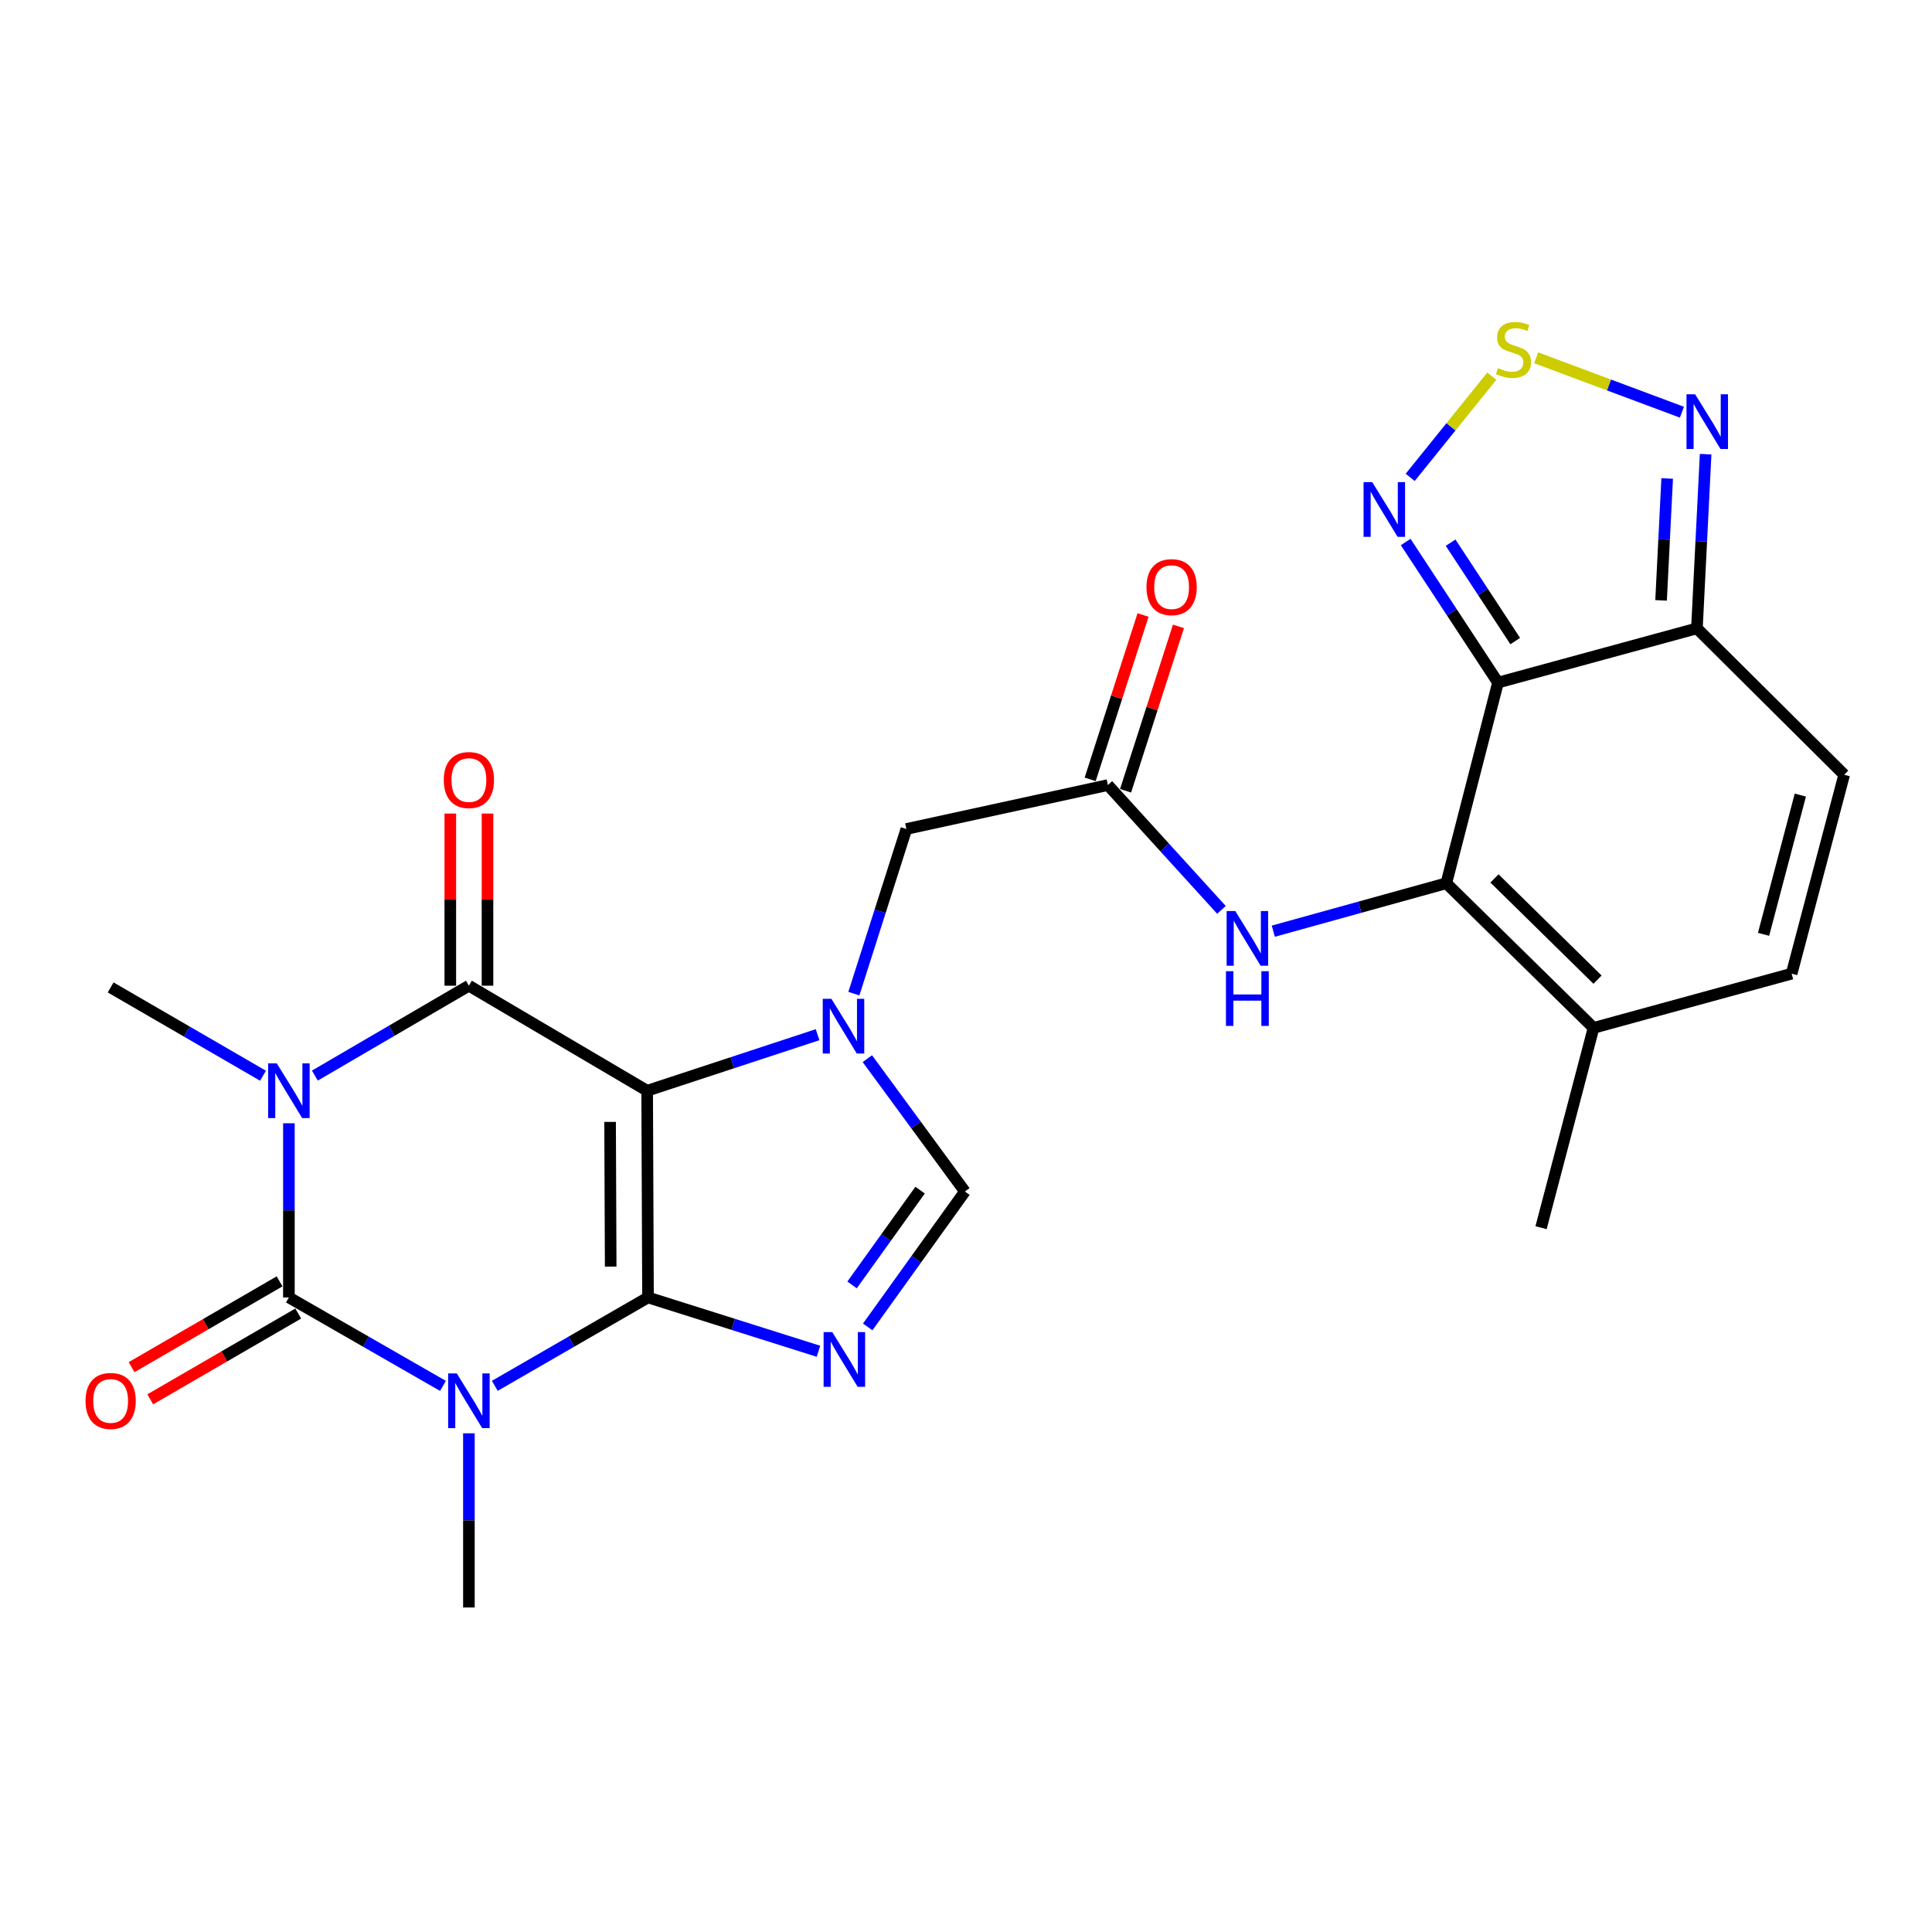 <?xml version='1.0' encoding='iso-8859-1'?>
<svg version='1.1' baseProfile='full'
              xmlns='http://www.w3.org/2000/svg'
                      xmlns:rdkit='http://www.rdkit.org/xml'
                      xmlns:xlink='http://www.w3.org/1999/xlink'
                  xml:space='preserve'
width='1000px' height='1000px' viewBox='0 0 1000 1000'>
<!-- END OF HEADER -->
<rect style='opacity:1.0;fill:#FFFFFF;stroke:none' width='1000' height='1000' x='0' y='0'> </rect>
<path class='bond-0' d='M 335.407,671.56 L 334.969,564.566' style='fill:none;fill-rule:evenodd;stroke:#000000;stroke-width:6px;stroke-linecap:butt;stroke-linejoin:miter;stroke-opacity:1' />
<path class='bond-0' d='M 316.09,655.59 L 315.783,580.694' style='fill:none;fill-rule:evenodd;stroke:#000000;stroke-width:6px;stroke-linecap:butt;stroke-linejoin:miter;stroke-opacity:1' />
<path class='bond-1' d='M 335.407,671.56 L 295.762,694.433' style='fill:none;fill-rule:evenodd;stroke:#000000;stroke-width:6px;stroke-linecap:butt;stroke-linejoin:miter;stroke-opacity:1' />
<path class='bond-1' d='M 295.762,694.433 L 256.118,717.306' style='fill:none;fill-rule:evenodd;stroke:#0000FF;stroke-width:6px;stroke-linecap:butt;stroke-linejoin:miter;stroke-opacity:1' />
<path class='bond-5' d='M 335.407,671.56 L 379.523,685.487' style='fill:none;fill-rule:evenodd;stroke:#000000;stroke-width:6px;stroke-linecap:butt;stroke-linejoin:miter;stroke-opacity:1' />
<path class='bond-5' d='M 379.523,685.487 L 423.638,699.413' style='fill:none;fill-rule:evenodd;stroke:#0000FF;stroke-width:6px;stroke-linecap:butt;stroke-linejoin:miter;stroke-opacity:1' />
<path class='bond-4' d='M 334.969,564.566 L 242.702,510.192' style='fill:none;fill-rule:evenodd;stroke:#000000;stroke-width:6px;stroke-linecap:butt;stroke-linejoin:miter;stroke-opacity:1' />
<path class='bond-6' d='M 334.969,564.566 L 379.074,550.061' style='fill:none;fill-rule:evenodd;stroke:#000000;stroke-width:6px;stroke-linecap:butt;stroke-linejoin:miter;stroke-opacity:1' />
<path class='bond-6' d='M 379.074,550.061 L 423.179,535.556' style='fill:none;fill-rule:evenodd;stroke:#0000FF;stroke-width:6px;stroke-linecap:butt;stroke-linejoin:miter;stroke-opacity:1' />
<path class='bond-3' d='M 229.276,717.338 L 189.407,694.449' style='fill:none;fill-rule:evenodd;stroke:#0000FF;stroke-width:6px;stroke-linecap:butt;stroke-linejoin:miter;stroke-opacity:1' />
<path class='bond-3' d='M 189.407,694.449 L 149.537,671.56' style='fill:none;fill-rule:evenodd;stroke:#000000;stroke-width:6px;stroke-linecap:butt;stroke-linejoin:miter;stroke-opacity:1' />
<path class='bond-23' d='M 242.702,741.881 L 242.702,786.955' style='fill:none;fill-rule:evenodd;stroke:#0000FF;stroke-width:6px;stroke-linecap:butt;stroke-linejoin:miter;stroke-opacity:1' />
<path class='bond-23' d='M 242.702,786.955 L 242.702,832.029' style='fill:none;fill-rule:evenodd;stroke:#000000;stroke-width:6px;stroke-linecap:butt;stroke-linejoin:miter;stroke-opacity:1' />
<path class='bond-2' d='M 149.537,581.401 L 149.537,626.481' style='fill:none;fill-rule:evenodd;stroke:#0000FF;stroke-width:6px;stroke-linecap:butt;stroke-linejoin:miter;stroke-opacity:1' />
<path class='bond-2' d='M 149.537,626.481 L 149.537,671.56' style='fill:none;fill-rule:evenodd;stroke:#000000;stroke-width:6px;stroke-linecap:butt;stroke-linejoin:miter;stroke-opacity:1' />
<path class='bond-24' d='M 136.131,556.796 L 96.701,533.944' style='fill:none;fill-rule:evenodd;stroke:#0000FF;stroke-width:6px;stroke-linecap:butt;stroke-linejoin:miter;stroke-opacity:1' />
<path class='bond-24' d='M 96.701,533.944 L 57.271,511.091' style='fill:none;fill-rule:evenodd;stroke:#000000;stroke-width:6px;stroke-linecap:butt;stroke-linejoin:miter;stroke-opacity:1' />
<path class='bond-27' d='M 162.974,556.724 L 202.838,533.458' style='fill:none;fill-rule:evenodd;stroke:#0000FF;stroke-width:6px;stroke-linecap:butt;stroke-linejoin:miter;stroke-opacity:1' />
<path class='bond-27' d='M 202.838,533.458 L 242.702,510.192' style='fill:none;fill-rule:evenodd;stroke:#000000;stroke-width:6px;stroke-linecap:butt;stroke-linejoin:miter;stroke-opacity:1' />
<path class='bond-20' d='M 144.71,663.232 L 106.41,685.435' style='fill:none;fill-rule:evenodd;stroke:#000000;stroke-width:6px;stroke-linecap:butt;stroke-linejoin:miter;stroke-opacity:1' />
<path class='bond-20' d='M 106.41,685.435 L 68.11,707.637' style='fill:none;fill-rule:evenodd;stroke:#FF0000;stroke-width:6px;stroke-linecap:butt;stroke-linejoin:miter;stroke-opacity:1' />
<path class='bond-20' d='M 154.365,679.887 L 116.065,702.09' style='fill:none;fill-rule:evenodd;stroke:#000000;stroke-width:6px;stroke-linecap:butt;stroke-linejoin:miter;stroke-opacity:1' />
<path class='bond-20' d='M 116.065,702.09 L 77.764,724.292' style='fill:none;fill-rule:evenodd;stroke:#FF0000;stroke-width:6px;stroke-linecap:butt;stroke-linejoin:miter;stroke-opacity:1' />
<path class='bond-21' d='M 252.328,510.192 L 252.328,465.642' style='fill:none;fill-rule:evenodd;stroke:#000000;stroke-width:6px;stroke-linecap:butt;stroke-linejoin:miter;stroke-opacity:1' />
<path class='bond-21' d='M 252.328,465.642 L 252.328,421.093' style='fill:none;fill-rule:evenodd;stroke:#FF0000;stroke-width:6px;stroke-linecap:butt;stroke-linejoin:miter;stroke-opacity:1' />
<path class='bond-21' d='M 233.077,510.192 L 233.077,465.642' style='fill:none;fill-rule:evenodd;stroke:#000000;stroke-width:6px;stroke-linecap:butt;stroke-linejoin:miter;stroke-opacity:1' />
<path class='bond-21' d='M 233.077,465.642 L 233.077,421.093' style='fill:none;fill-rule:evenodd;stroke:#FF0000;stroke-width:6px;stroke-linecap:butt;stroke-linejoin:miter;stroke-opacity:1' />
<path class='bond-9' d='M 449.125,686.81 L 474.276,651.768' style='fill:none;fill-rule:evenodd;stroke:#0000FF;stroke-width:6px;stroke-linecap:butt;stroke-linejoin:miter;stroke-opacity:1' />
<path class='bond-9' d='M 474.276,651.768 L 499.427,616.726' style='fill:none;fill-rule:evenodd;stroke:#000000;stroke-width:6px;stroke-linecap:butt;stroke-linejoin:miter;stroke-opacity:1' />
<path class='bond-9' d='M 441.031,665.073 L 458.636,640.543' style='fill:none;fill-rule:evenodd;stroke:#0000FF;stroke-width:6px;stroke-linecap:butt;stroke-linejoin:miter;stroke-opacity:1' />
<path class='bond-9' d='M 458.636,640.543 L 476.242,616.014' style='fill:none;fill-rule:evenodd;stroke:#000000;stroke-width:6px;stroke-linecap:butt;stroke-linejoin:miter;stroke-opacity:1' />
<path class='bond-19' d='M 441.962,514.306 L 455.55,471.693' style='fill:none;fill-rule:evenodd;stroke:#0000FF;stroke-width:6px;stroke-linecap:butt;stroke-linejoin:miter;stroke-opacity:1' />
<path class='bond-19' d='M 455.55,471.693 L 469.138,429.081' style='fill:none;fill-rule:evenodd;stroke:#000000;stroke-width:6px;stroke-linecap:butt;stroke-linejoin:miter;stroke-opacity:1' />
<path class='bond-26' d='M 448.938,547.958 L 474.183,582.342' style='fill:none;fill-rule:evenodd;stroke:#0000FF;stroke-width:6px;stroke-linecap:butt;stroke-linejoin:miter;stroke-opacity:1' />
<path class='bond-26' d='M 474.183,582.342 L 499.427,616.726' style='fill:none;fill-rule:evenodd;stroke:#000000;stroke-width:6px;stroke-linecap:butt;stroke-linejoin:miter;stroke-opacity:1' />
<path class='bond-7' d='M 775.36,353.306 L 748.612,457.166' style='fill:none;fill-rule:evenodd;stroke:#000000;stroke-width:6px;stroke-linecap:butt;stroke-linejoin:miter;stroke-opacity:1' />
<path class='bond-10' d='M 775.36,353.306 L 878.322,325.242' style='fill:none;fill-rule:evenodd;stroke:#000000;stroke-width:6px;stroke-linecap:butt;stroke-linejoin:miter;stroke-opacity:1' />
<path class='bond-11' d='M 775.36,353.306 L 751.467,316.925' style='fill:none;fill-rule:evenodd;stroke:#000000;stroke-width:6px;stroke-linecap:butt;stroke-linejoin:miter;stroke-opacity:1' />
<path class='bond-11' d='M 751.467,316.925 L 727.575,280.543' style='fill:none;fill-rule:evenodd;stroke:#0000FF;stroke-width:6px;stroke-linecap:butt;stroke-linejoin:miter;stroke-opacity:1' />
<path class='bond-11' d='M 784.284,331.824 L 767.559,306.357' style='fill:none;fill-rule:evenodd;stroke:#000000;stroke-width:6px;stroke-linecap:butt;stroke-linejoin:miter;stroke-opacity:1' />
<path class='bond-11' d='M 767.559,306.357 L 750.834,280.89' style='fill:none;fill-rule:evenodd;stroke:#0000FF;stroke-width:6px;stroke-linecap:butt;stroke-linejoin:miter;stroke-opacity:1' />
<path class='bond-8' d='M 748.612,457.166 L 703.831,469.575' style='fill:none;fill-rule:evenodd;stroke:#000000;stroke-width:6px;stroke-linecap:butt;stroke-linejoin:miter;stroke-opacity:1' />
<path class='bond-8' d='M 703.831,469.575 L 659.051,481.984' style='fill:none;fill-rule:evenodd;stroke:#0000FF;stroke-width:6px;stroke-linecap:butt;stroke-linejoin:miter;stroke-opacity:1' />
<path class='bond-14' d='M 748.612,457.166 L 824.814,532.032' style='fill:none;fill-rule:evenodd;stroke:#000000;stroke-width:6px;stroke-linecap:butt;stroke-linejoin:miter;stroke-opacity:1' />
<path class='bond-14' d='M 773.534,454.664 L 826.875,507.069' style='fill:none;fill-rule:evenodd;stroke:#000000;stroke-width:6px;stroke-linecap:butt;stroke-linejoin:miter;stroke-opacity:1' />
<path class='bond-13' d='M 878.322,325.242 L 880.575,280.165' style='fill:none;fill-rule:evenodd;stroke:#000000;stroke-width:6px;stroke-linecap:butt;stroke-linejoin:miter;stroke-opacity:1' />
<path class='bond-13' d='M 880.575,280.165 L 882.828,235.087' style='fill:none;fill-rule:evenodd;stroke:#0000FF;stroke-width:6px;stroke-linecap:butt;stroke-linejoin:miter;stroke-opacity:1' />
<path class='bond-13' d='M 859.77,310.758 L 861.347,279.204' style='fill:none;fill-rule:evenodd;stroke:#000000;stroke-width:6px;stroke-linecap:butt;stroke-linejoin:miter;stroke-opacity:1' />
<path class='bond-13' d='M 861.347,279.204 L 862.925,247.649' style='fill:none;fill-rule:evenodd;stroke:#0000FF;stroke-width:6px;stroke-linecap:butt;stroke-linejoin:miter;stroke-opacity:1' />
<path class='bond-28' d='M 878.322,325.242 L 954.545,401.006' style='fill:none;fill-rule:evenodd;stroke:#000000;stroke-width:6px;stroke-linecap:butt;stroke-linejoin:miter;stroke-opacity:1' />
<path class='bond-12' d='M 729.918,247.084 L 751.04,220.894' style='fill:none;fill-rule:evenodd;stroke:#0000FF;stroke-width:6px;stroke-linecap:butt;stroke-linejoin:miter;stroke-opacity:1' />
<path class='bond-12' d='M 751.04,220.894 L 772.162,194.704' style='fill:none;fill-rule:evenodd;stroke:#CCCC00;stroke-width:6px;stroke-linecap:butt;stroke-linejoin:miter;stroke-opacity:1' />
<path class='bond-29' d='M 795.127,185.194 L 832.847,199.276' style='fill:none;fill-rule:evenodd;stroke:#CCCC00;stroke-width:6px;stroke-linecap:butt;stroke-linejoin:miter;stroke-opacity:1' />
<path class='bond-29' d='M 832.847,199.276 L 870.566,213.357' style='fill:none;fill-rule:evenodd;stroke:#0000FF;stroke-width:6px;stroke-linecap:butt;stroke-linejoin:miter;stroke-opacity:1' />
<path class='bond-18' d='M 824.814,532.032 L 927.348,503.968' style='fill:none;fill-rule:evenodd;stroke:#000000;stroke-width:6px;stroke-linecap:butt;stroke-linejoin:miter;stroke-opacity:1' />
<path class='bond-25' d='M 824.814,532.032 L 797.649,635.453' style='fill:none;fill-rule:evenodd;stroke:#000000;stroke-width:6px;stroke-linecap:butt;stroke-linejoin:miter;stroke-opacity:1' />
<path class='bond-15' d='M 632.217,470.948 L 602.827,438.646' style='fill:none;fill-rule:evenodd;stroke:#0000FF;stroke-width:6px;stroke-linecap:butt;stroke-linejoin:miter;stroke-opacity:1' />
<path class='bond-15' d='M 602.827,438.646 L 573.437,406.343' style='fill:none;fill-rule:evenodd;stroke:#000000;stroke-width:6px;stroke-linecap:butt;stroke-linejoin:miter;stroke-opacity:1' />
<path class='bond-16' d='M 573.437,406.343 L 469.138,429.081' style='fill:none;fill-rule:evenodd;stroke:#000000;stroke-width:6px;stroke-linecap:butt;stroke-linejoin:miter;stroke-opacity:1' />
<path class='bond-22' d='M 582.6,409.291 L 596.284,366.756' style='fill:none;fill-rule:evenodd;stroke:#000000;stroke-width:6px;stroke-linecap:butt;stroke-linejoin:miter;stroke-opacity:1' />
<path class='bond-22' d='M 596.284,366.756 L 609.969,324.221' style='fill:none;fill-rule:evenodd;stroke:#FF0000;stroke-width:6px;stroke-linecap:butt;stroke-linejoin:miter;stroke-opacity:1' />
<path class='bond-22' d='M 564.274,403.395 L 577.958,360.86' style='fill:none;fill-rule:evenodd;stroke:#000000;stroke-width:6px;stroke-linecap:butt;stroke-linejoin:miter;stroke-opacity:1' />
<path class='bond-22' d='M 577.958,360.86 L 591.643,318.325' style='fill:none;fill-rule:evenodd;stroke:#FF0000;stroke-width:6px;stroke-linecap:butt;stroke-linejoin:miter;stroke-opacity:1' />
<path class='bond-17' d='M 954.545,401.006 L 927.348,503.968' style='fill:none;fill-rule:evenodd;stroke:#000000;stroke-width:6px;stroke-linecap:butt;stroke-linejoin:miter;stroke-opacity:1' />
<path class='bond-17' d='M 931.853,411.534 L 912.815,483.607' style='fill:none;fill-rule:evenodd;stroke:#000000;stroke-width:6px;stroke-linecap:butt;stroke-linejoin:miter;stroke-opacity:1' />
<path  class='atom-2' d='M 236.442 710.886
L 245.722 725.886
Q 246.642 727.366, 248.122 730.046
Q 249.602 732.726, 249.682 732.886
L 249.682 710.886
L 253.442 710.886
L 253.442 739.206
L 249.562 739.206
L 239.602 722.806
Q 238.442 720.886, 237.202 718.686
Q 236.002 716.486, 235.642 715.806
L 235.642 739.206
L 231.962 739.206
L 231.962 710.886
L 236.442 710.886
' fill='#0000FF'/>
<path  class='atom-3' d='M 143.277 550.406
L 152.557 565.406
Q 153.477 566.886, 154.957 569.566
Q 156.437 572.246, 156.517 572.406
L 156.517 550.406
L 160.277 550.406
L 160.277 578.726
L 156.397 578.726
L 146.437 562.326
Q 145.277 560.406, 144.037 558.206
Q 142.837 556.006, 142.477 555.326
L 142.477 578.726
L 138.797 578.726
L 138.797 550.406
L 143.277 550.406
' fill='#0000FF'/>
<path  class='atom-6' d='M 430.782 689.485
L 440.062 704.485
Q 440.982 705.965, 442.462 708.645
Q 443.942 711.325, 444.022 711.485
L 444.022 689.485
L 447.782 689.485
L 447.782 717.805
L 443.902 717.805
L 433.942 701.405
Q 432.782 699.485, 431.542 697.285
Q 430.342 695.085, 429.982 694.405
L 429.982 717.805
L 426.302 717.805
L 426.302 689.485
L 430.782 689.485
' fill='#0000FF'/>
<path  class='atom-7' d='M 430.333 516.984
L 439.613 531.984
Q 440.533 533.464, 442.013 536.144
Q 443.493 538.824, 443.573 538.984
L 443.573 516.984
L 447.333 516.984
L 447.333 545.304
L 443.453 545.304
L 433.493 528.904
Q 432.333 526.984, 431.093 524.784
Q 429.893 522.584, 429.533 521.904
L 429.533 545.304
L 425.853 545.304
L 425.853 516.984
L 430.333 516.984
' fill='#0000FF'/>
<path  class='atom-12' d='M 710.256 249.543
L 719.536 264.543
Q 720.456 266.023, 721.936 268.703
Q 723.416 271.383, 723.496 271.543
L 723.496 249.543
L 727.256 249.543
L 727.256 277.863
L 723.376 277.863
L 713.416 261.463
Q 712.256 259.543, 711.016 257.343
Q 709.816 255.143, 709.456 254.463
L 709.456 277.863
L 705.776 277.863
L 705.776 249.543
L 710.256 249.543
' fill='#0000FF'/>
<path  class='atom-13' d='M 775.371 190.525
Q 775.691 190.645, 777.011 191.205
Q 778.331 191.765, 779.771 192.125
Q 781.251 192.445, 782.691 192.445
Q 785.371 192.445, 786.931 191.165
Q 788.491 189.845, 788.491 187.565
Q 788.491 186.005, 787.691 185.045
Q 786.931 184.085, 785.731 183.565
Q 784.531 183.045, 782.531 182.445
Q 780.011 181.685, 778.491 180.965
Q 777.011 180.245, 775.931 178.725
Q 774.891 177.205, 774.891 174.645
Q 774.891 171.085, 777.291 168.885
Q 779.731 166.685, 784.531 166.685
Q 787.811 166.685, 791.531 168.245
L 790.611 171.325
Q 787.211 169.925, 784.651 169.925
Q 781.891 169.925, 780.371 171.085
Q 778.851 172.205, 778.891 174.165
Q 778.891 175.685, 779.651 176.605
Q 780.451 177.525, 781.571 178.045
Q 782.731 178.565, 784.651 179.165
Q 787.211 179.965, 788.731 180.765
Q 790.251 181.565, 791.331 183.205
Q 792.451 184.805, 792.451 187.565
Q 792.451 191.485, 789.811 193.605
Q 787.211 195.685, 782.851 195.685
Q 780.331 195.685, 778.411 195.125
Q 776.531 194.605, 774.291 193.685
L 775.371 190.525
' fill='#CCCC00'/>
<path  class='atom-14' d='M 877.409 204.089
L 886.689 219.089
Q 887.609 220.569, 889.089 223.249
Q 890.569 225.929, 890.649 226.089
L 890.649 204.089
L 894.409 204.089
L 894.409 232.409
L 890.529 232.409
L 880.569 216.009
Q 879.409 214.089, 878.169 211.889
Q 876.969 209.689, 876.609 209.009
L 876.609 232.409
L 872.929 232.409
L 872.929 204.089
L 877.409 204.089
' fill='#0000FF'/>
<path  class='atom-16' d='M 639.379 471.541
L 648.659 486.541
Q 649.579 488.021, 651.059 490.701
Q 652.539 493.381, 652.619 493.541
L 652.619 471.541
L 656.379 471.541
L 656.379 499.861
L 652.499 499.861
L 642.539 483.461
Q 641.379 481.541, 640.139 479.341
Q 638.939 477.141, 638.579 476.461
L 638.579 499.861
L 634.899 499.861
L 634.899 471.541
L 639.379 471.541
' fill='#0000FF'/>
<path  class='atom-16' d='M 634.559 502.693
L 638.399 502.693
L 638.399 514.733
L 652.879 514.733
L 652.879 502.693
L 656.719 502.693
L 656.719 531.013
L 652.879 531.013
L 652.879 517.933
L 638.399 517.933
L 638.399 531.013
L 634.559 531.013
L 634.559 502.693
' fill='#0000FF'/>
<path  class='atom-21' d='M 44.271 725.126
Q 44.271 718.326, 47.631 714.526
Q 50.991 710.726, 57.271 710.726
Q 63.551 710.726, 66.911 714.526
Q 70.271 718.326, 70.271 725.126
Q 70.271 732.006, 66.871 735.926
Q 63.471 739.806, 57.271 739.806
Q 51.031 739.806, 47.631 735.926
Q 44.271 732.046, 44.271 725.126
M 57.271 736.606
Q 61.591 736.606, 63.911 733.726
Q 66.271 730.806, 66.271 725.126
Q 66.271 719.566, 63.911 716.766
Q 61.591 713.926, 57.271 713.926
Q 52.951 713.926, 50.591 716.726
Q 48.271 719.526, 48.271 725.126
Q 48.271 730.846, 50.591 733.726
Q 52.951 736.606, 57.271 736.606
' fill='#FF0000'/>
<path  class='atom-22' d='M 229.702 403.749
Q 229.702 396.949, 233.062 393.149
Q 236.422 389.349, 242.702 389.349
Q 248.982 389.349, 252.342 393.149
Q 255.702 396.949, 255.702 403.749
Q 255.702 410.629, 252.302 414.549
Q 248.902 418.429, 242.702 418.429
Q 236.462 418.429, 233.062 414.549
Q 229.702 410.669, 229.702 403.749
M 242.702 415.229
Q 247.022 415.229, 249.342 412.349
Q 251.702 409.429, 251.702 403.749
Q 251.702 398.189, 249.342 395.389
Q 247.022 392.549, 242.702 392.549
Q 238.382 392.549, 236.022 395.349
Q 233.702 398.149, 233.702 403.749
Q 233.702 409.469, 236.022 412.349
Q 238.382 415.229, 242.702 415.229
' fill='#FF0000'/>
<path  class='atom-23' d='M 593.42 303.9
Q 593.42 297.1, 596.78 293.3
Q 600.14 289.5, 606.42 289.5
Q 612.7 289.5, 616.06 293.3
Q 619.42 297.1, 619.42 303.9
Q 619.42 310.78, 616.02 314.7
Q 612.62 318.58, 606.42 318.58
Q 600.18 318.58, 596.78 314.7
Q 593.42 310.82, 593.42 303.9
M 606.42 315.38
Q 610.74 315.38, 613.06 312.5
Q 615.42 309.58, 615.42 303.9
Q 615.42 298.34, 613.06 295.54
Q 610.74 292.7, 606.42 292.7
Q 602.1 292.7, 599.74 295.5
Q 597.42 298.3, 597.42 303.9
Q 597.42 309.62, 599.74 312.5
Q 602.1 315.38, 606.42 315.38
' fill='#FF0000'/>
</svg>
